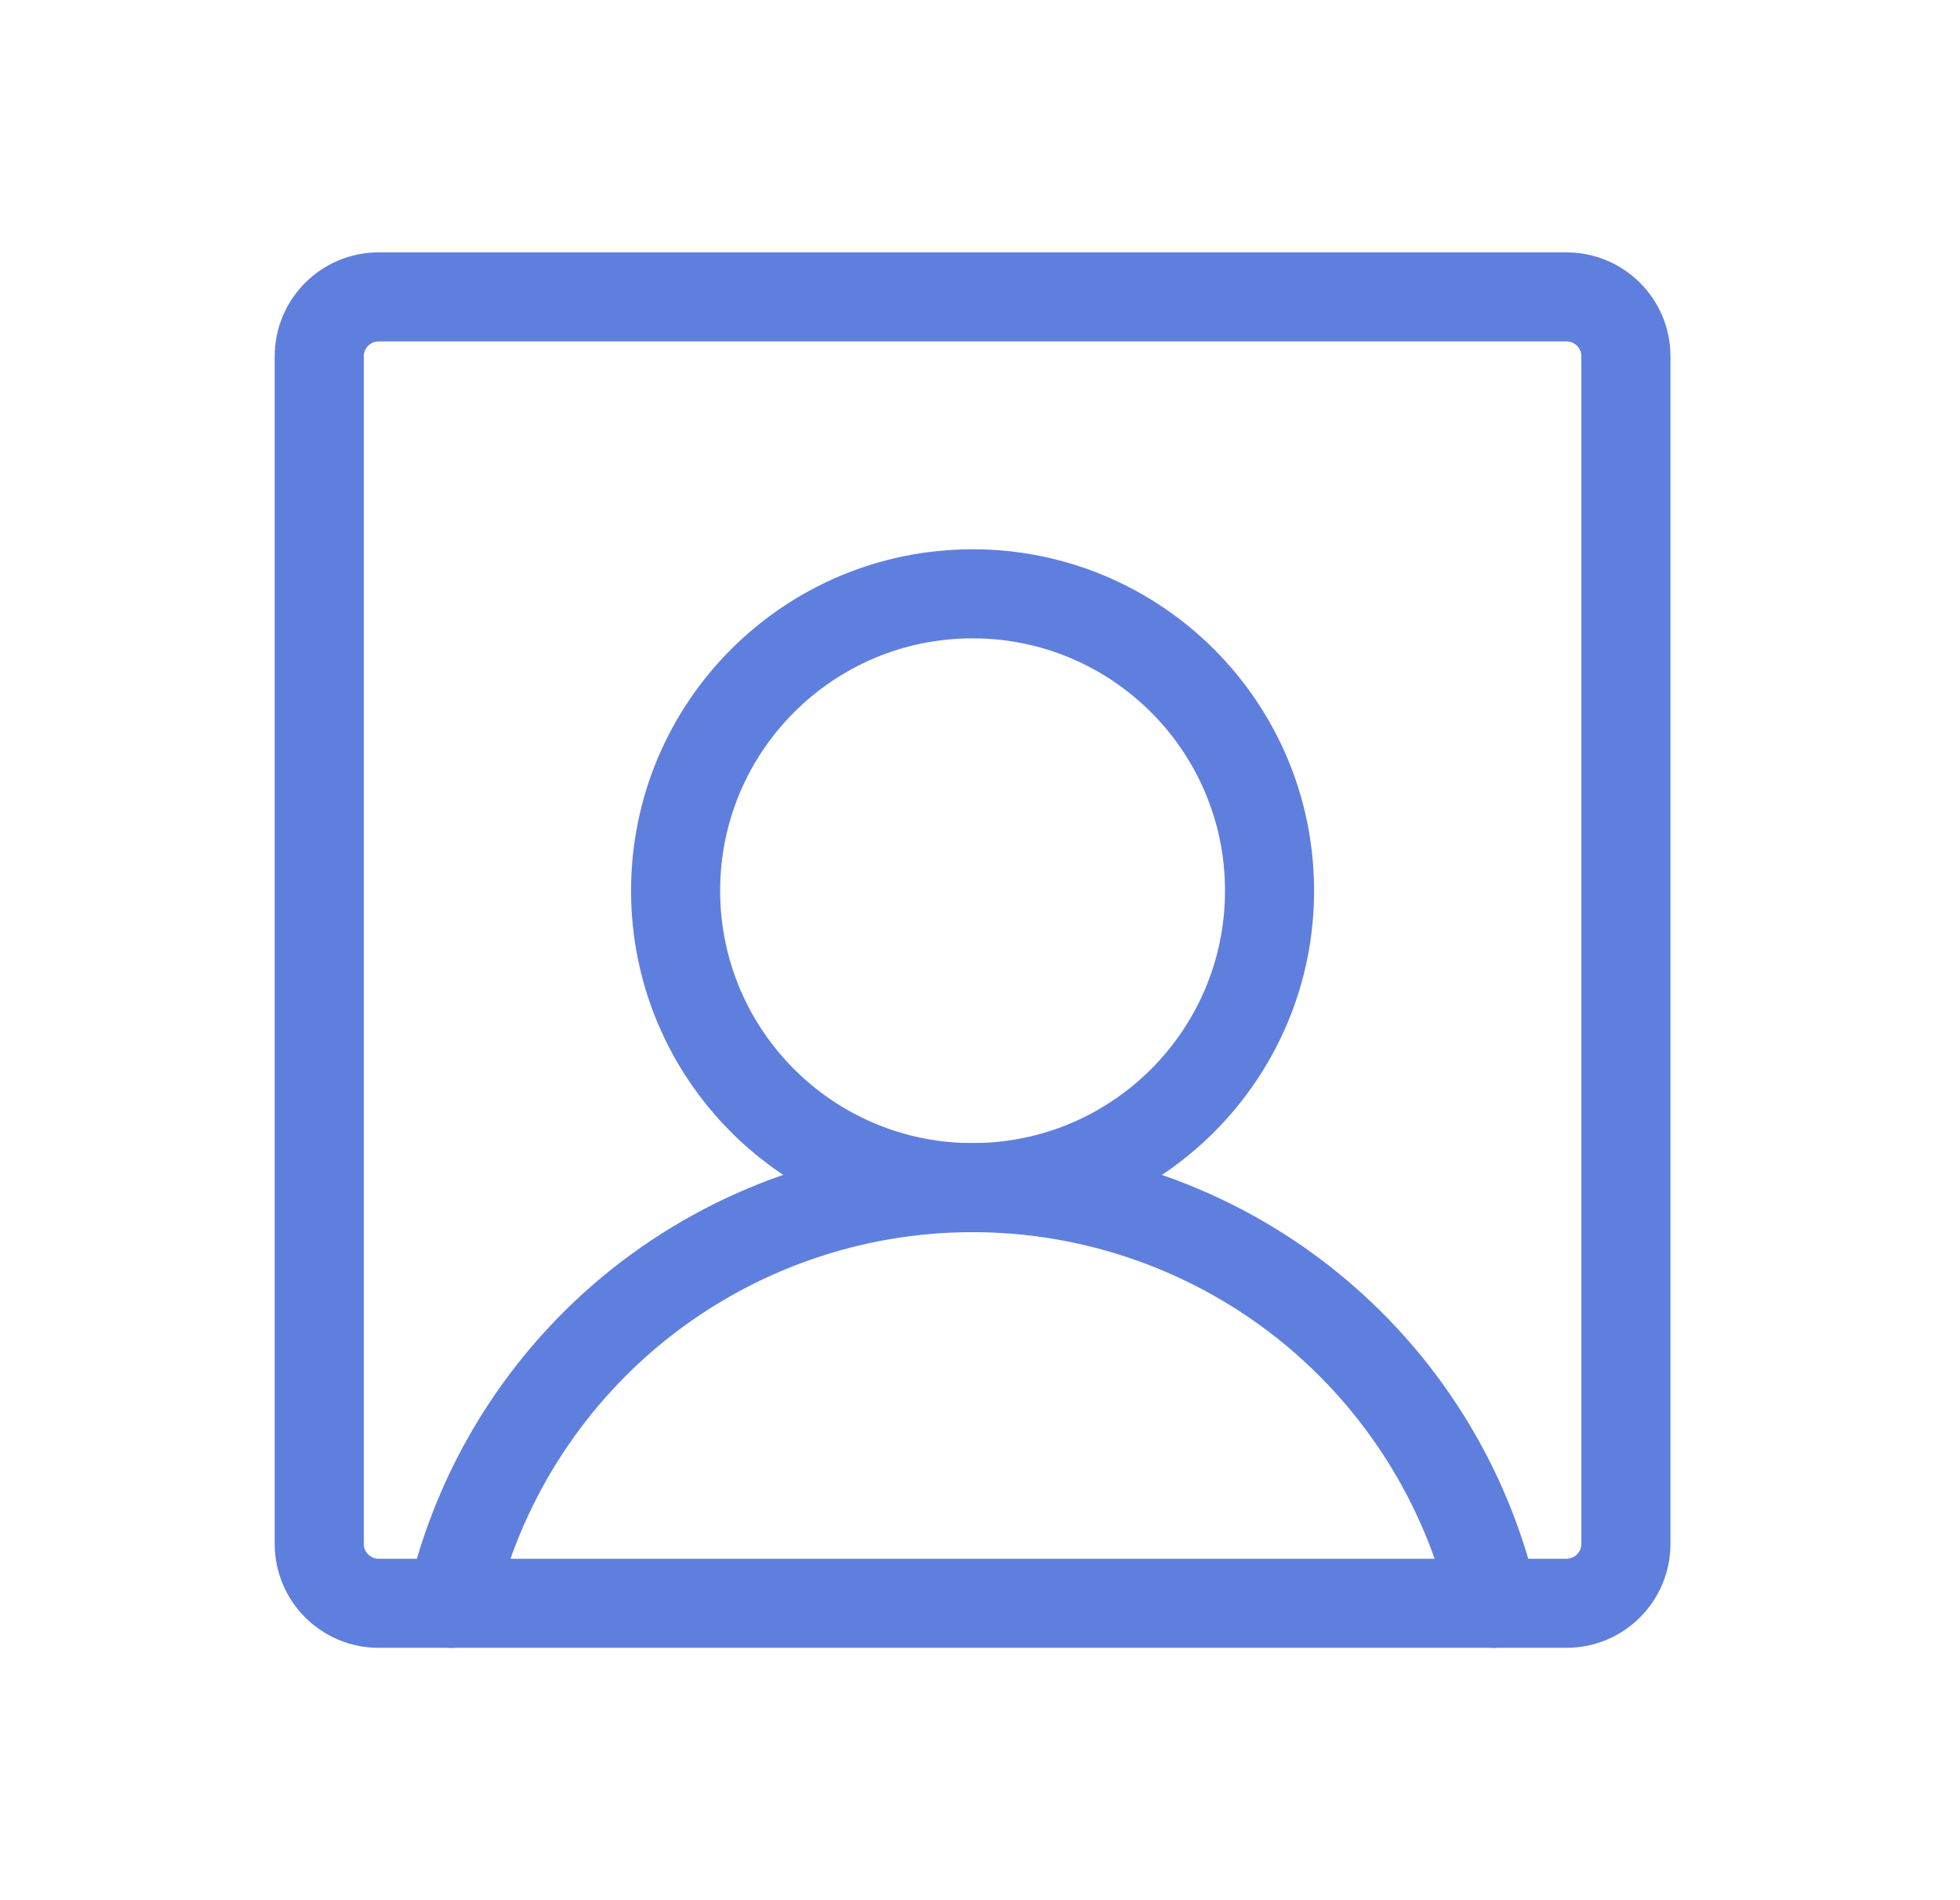 <svg width="33" height="32" viewBox="0 0 33 32" fill="none" xmlns="http://www.w3.org/2000/svg">
<path d="M16.375 20C19.136 20 21.375 17.761 21.375 15C21.375 12.239 19.136 10 16.375 10C13.614 10 11.375 12.239 11.375 15C11.375 17.761 13.614 20 16.375 20Z" stroke="#5F7FDF" stroke-width="1.5" stroke-linecap="round" stroke-linejoin="round"/>
<path d="M7.598 27C8.051 25.012 9.167 23.236 10.761 21.964C12.356 20.693 14.335 20 16.375 20C18.414 20 20.393 20.693 21.988 21.964C23.582 23.236 24.698 25.012 25.152 27" stroke="#5F7FDF" stroke-width="1.5" stroke-linecap="round" stroke-linejoin="round"/>
<path d="M26.375 5H6.375C5.823 5 5.375 5.448 5.375 6V26C5.375 26.552 5.823 27 6.375 27H26.375C26.927 27 27.375 26.552 27.375 26V6C27.375 5.448 26.927 5 26.375 5Z" stroke="#5F7FDF" stroke-width="1.5" stroke-linecap="round" stroke-linejoin="round"/>
</svg>
